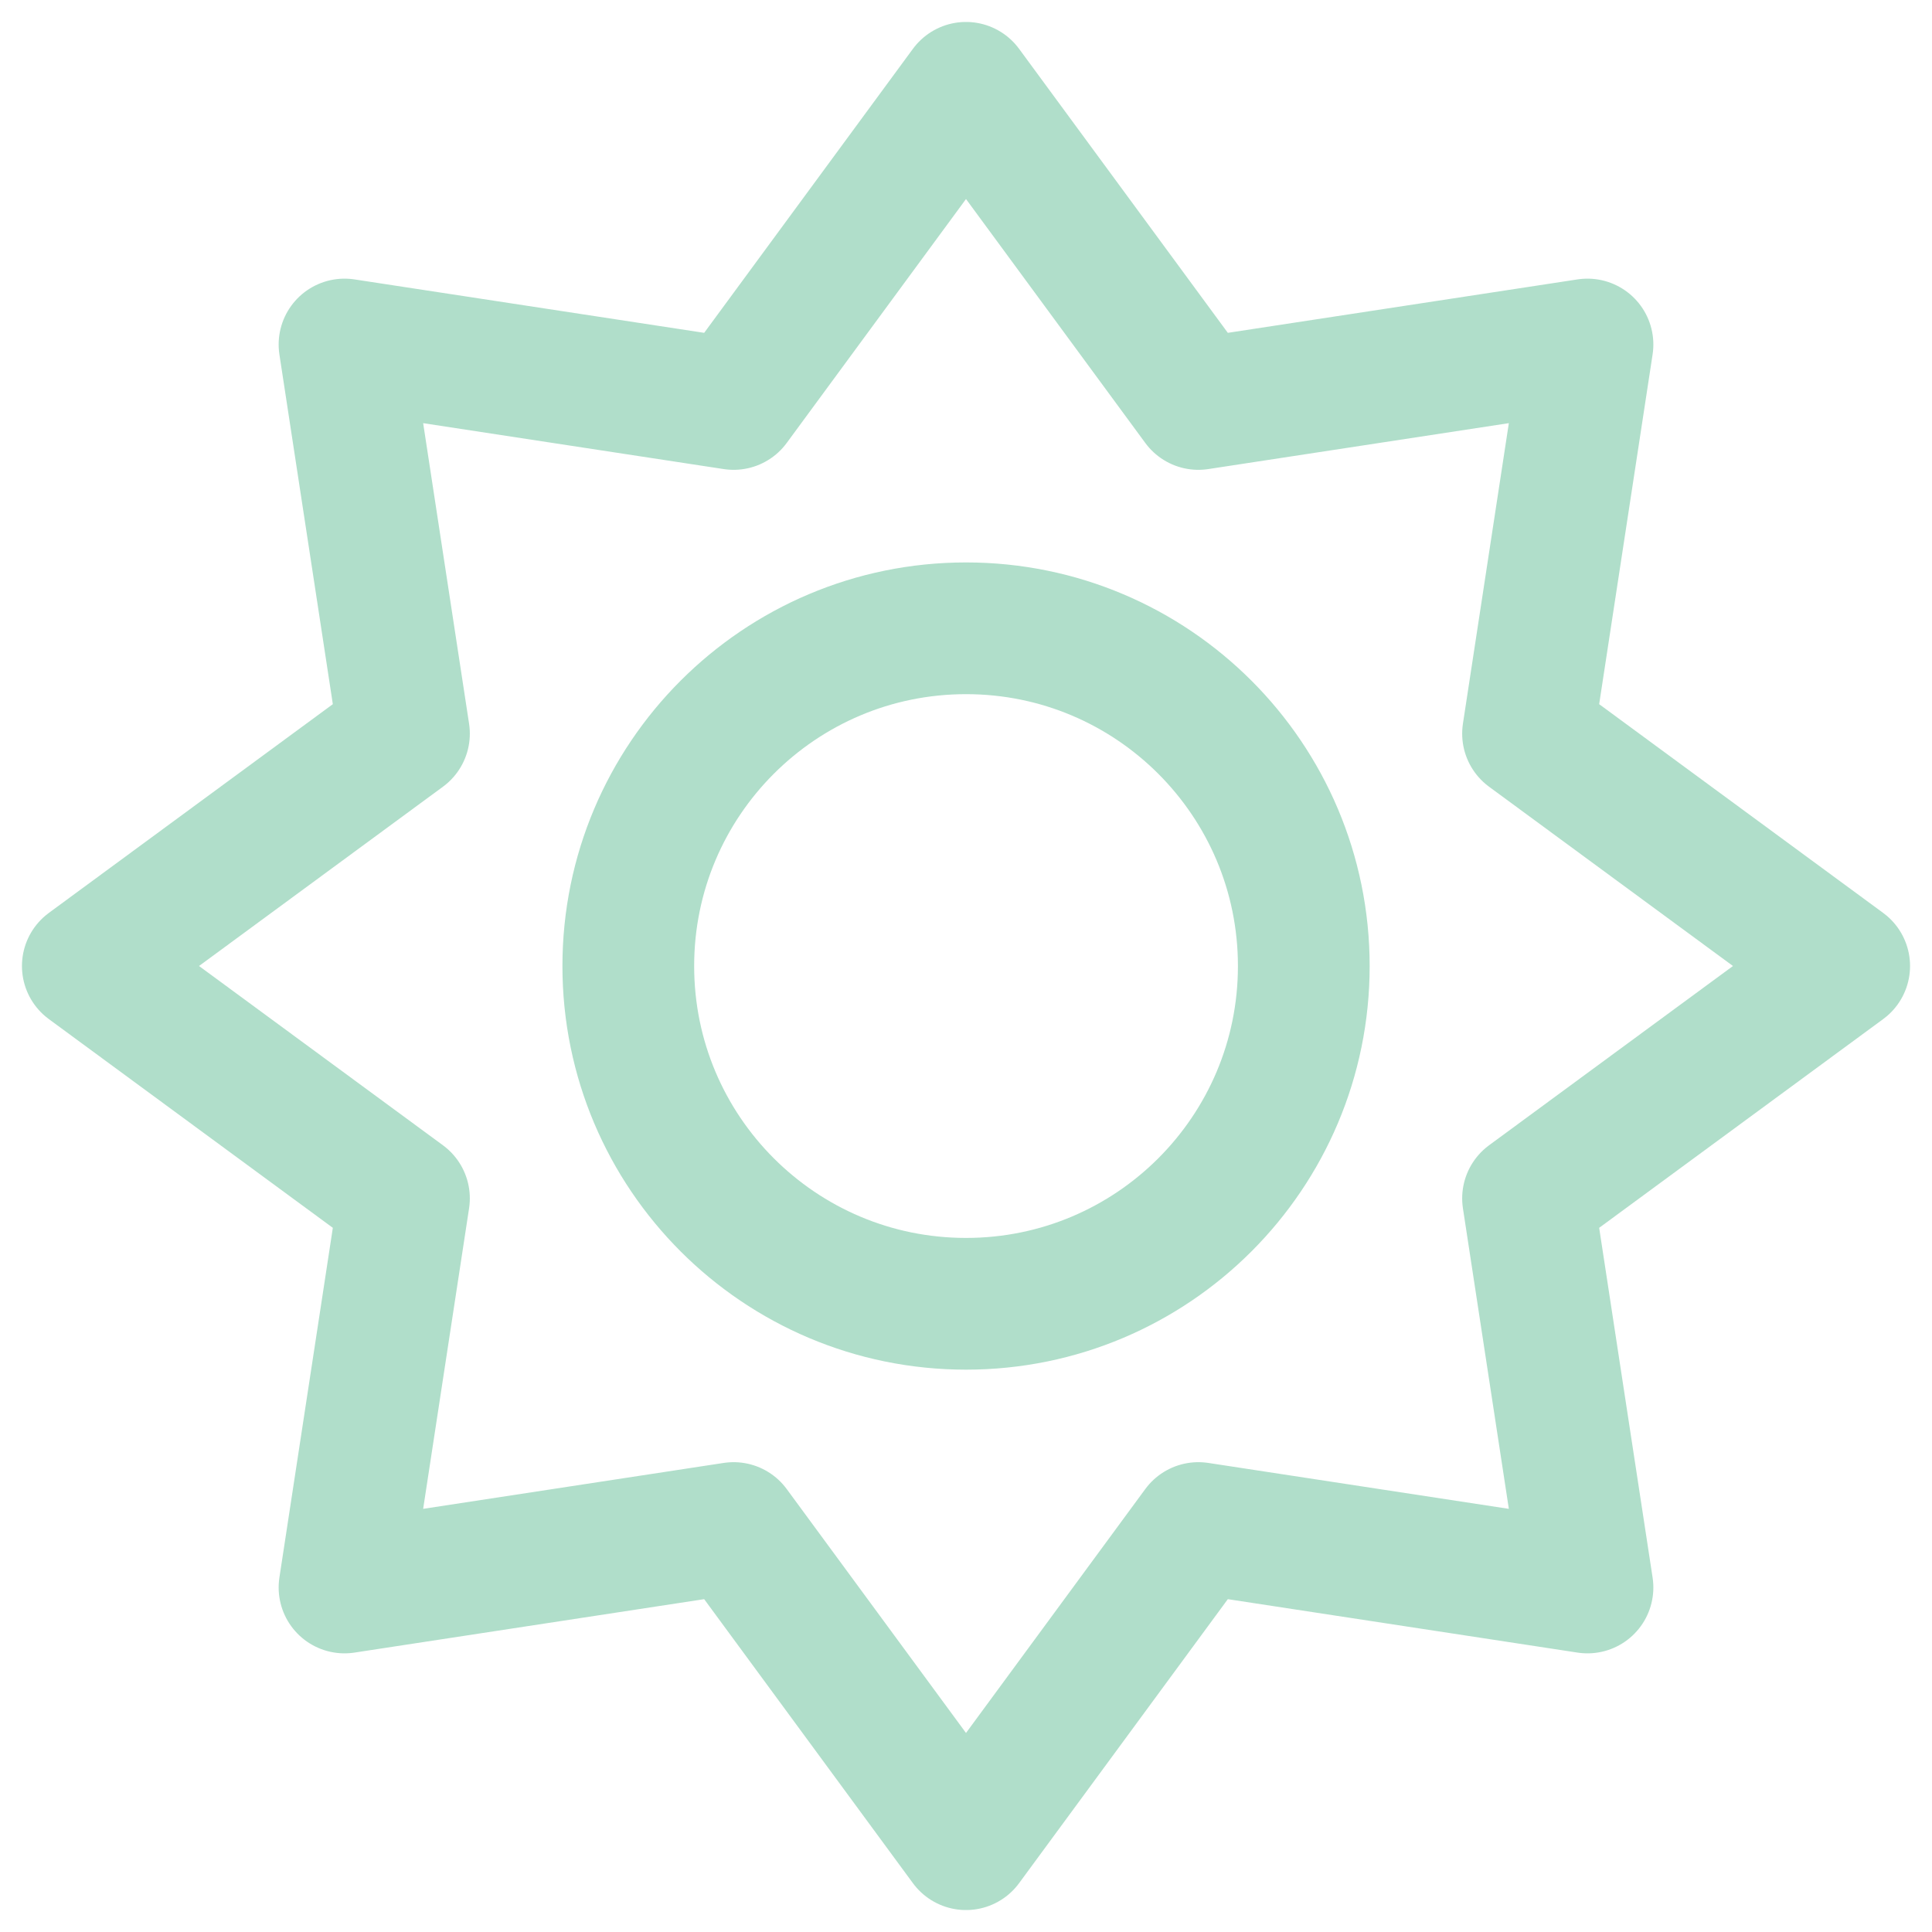 <svg width="44" height="44" viewBox="0 0 44 44" fill="none" xmlns="http://www.w3.org/2000/svg">
<path d="M22.001 29.693C26.249 29.693 29.693 26.249 29.693 22.001C29.693 17.753 26.249 14.309 22.001 14.309C17.753 14.309 14.309 17.753 14.309 22.001C14.309 26.249 17.753 29.693 22.001 29.693Z" stroke="#B0DECA" stroke-width="3" stroke-linecap="round" stroke-linejoin="round"/>
<path d="M42 22L34.8 27.292L36.154 36.154L27.292 34.8L22 42L16.708 34.8L7.846 36.154L9.2 27.292L2 22L9.2 16.708L7.846 7.846L16.708 9.2L22 2L27.292 9.2L36.154 7.846L34.8 16.708L42 22Z" stroke="#B0DECA" stroke-width="3" stroke-linecap="round" stroke-linejoin="round"/>
</svg>
